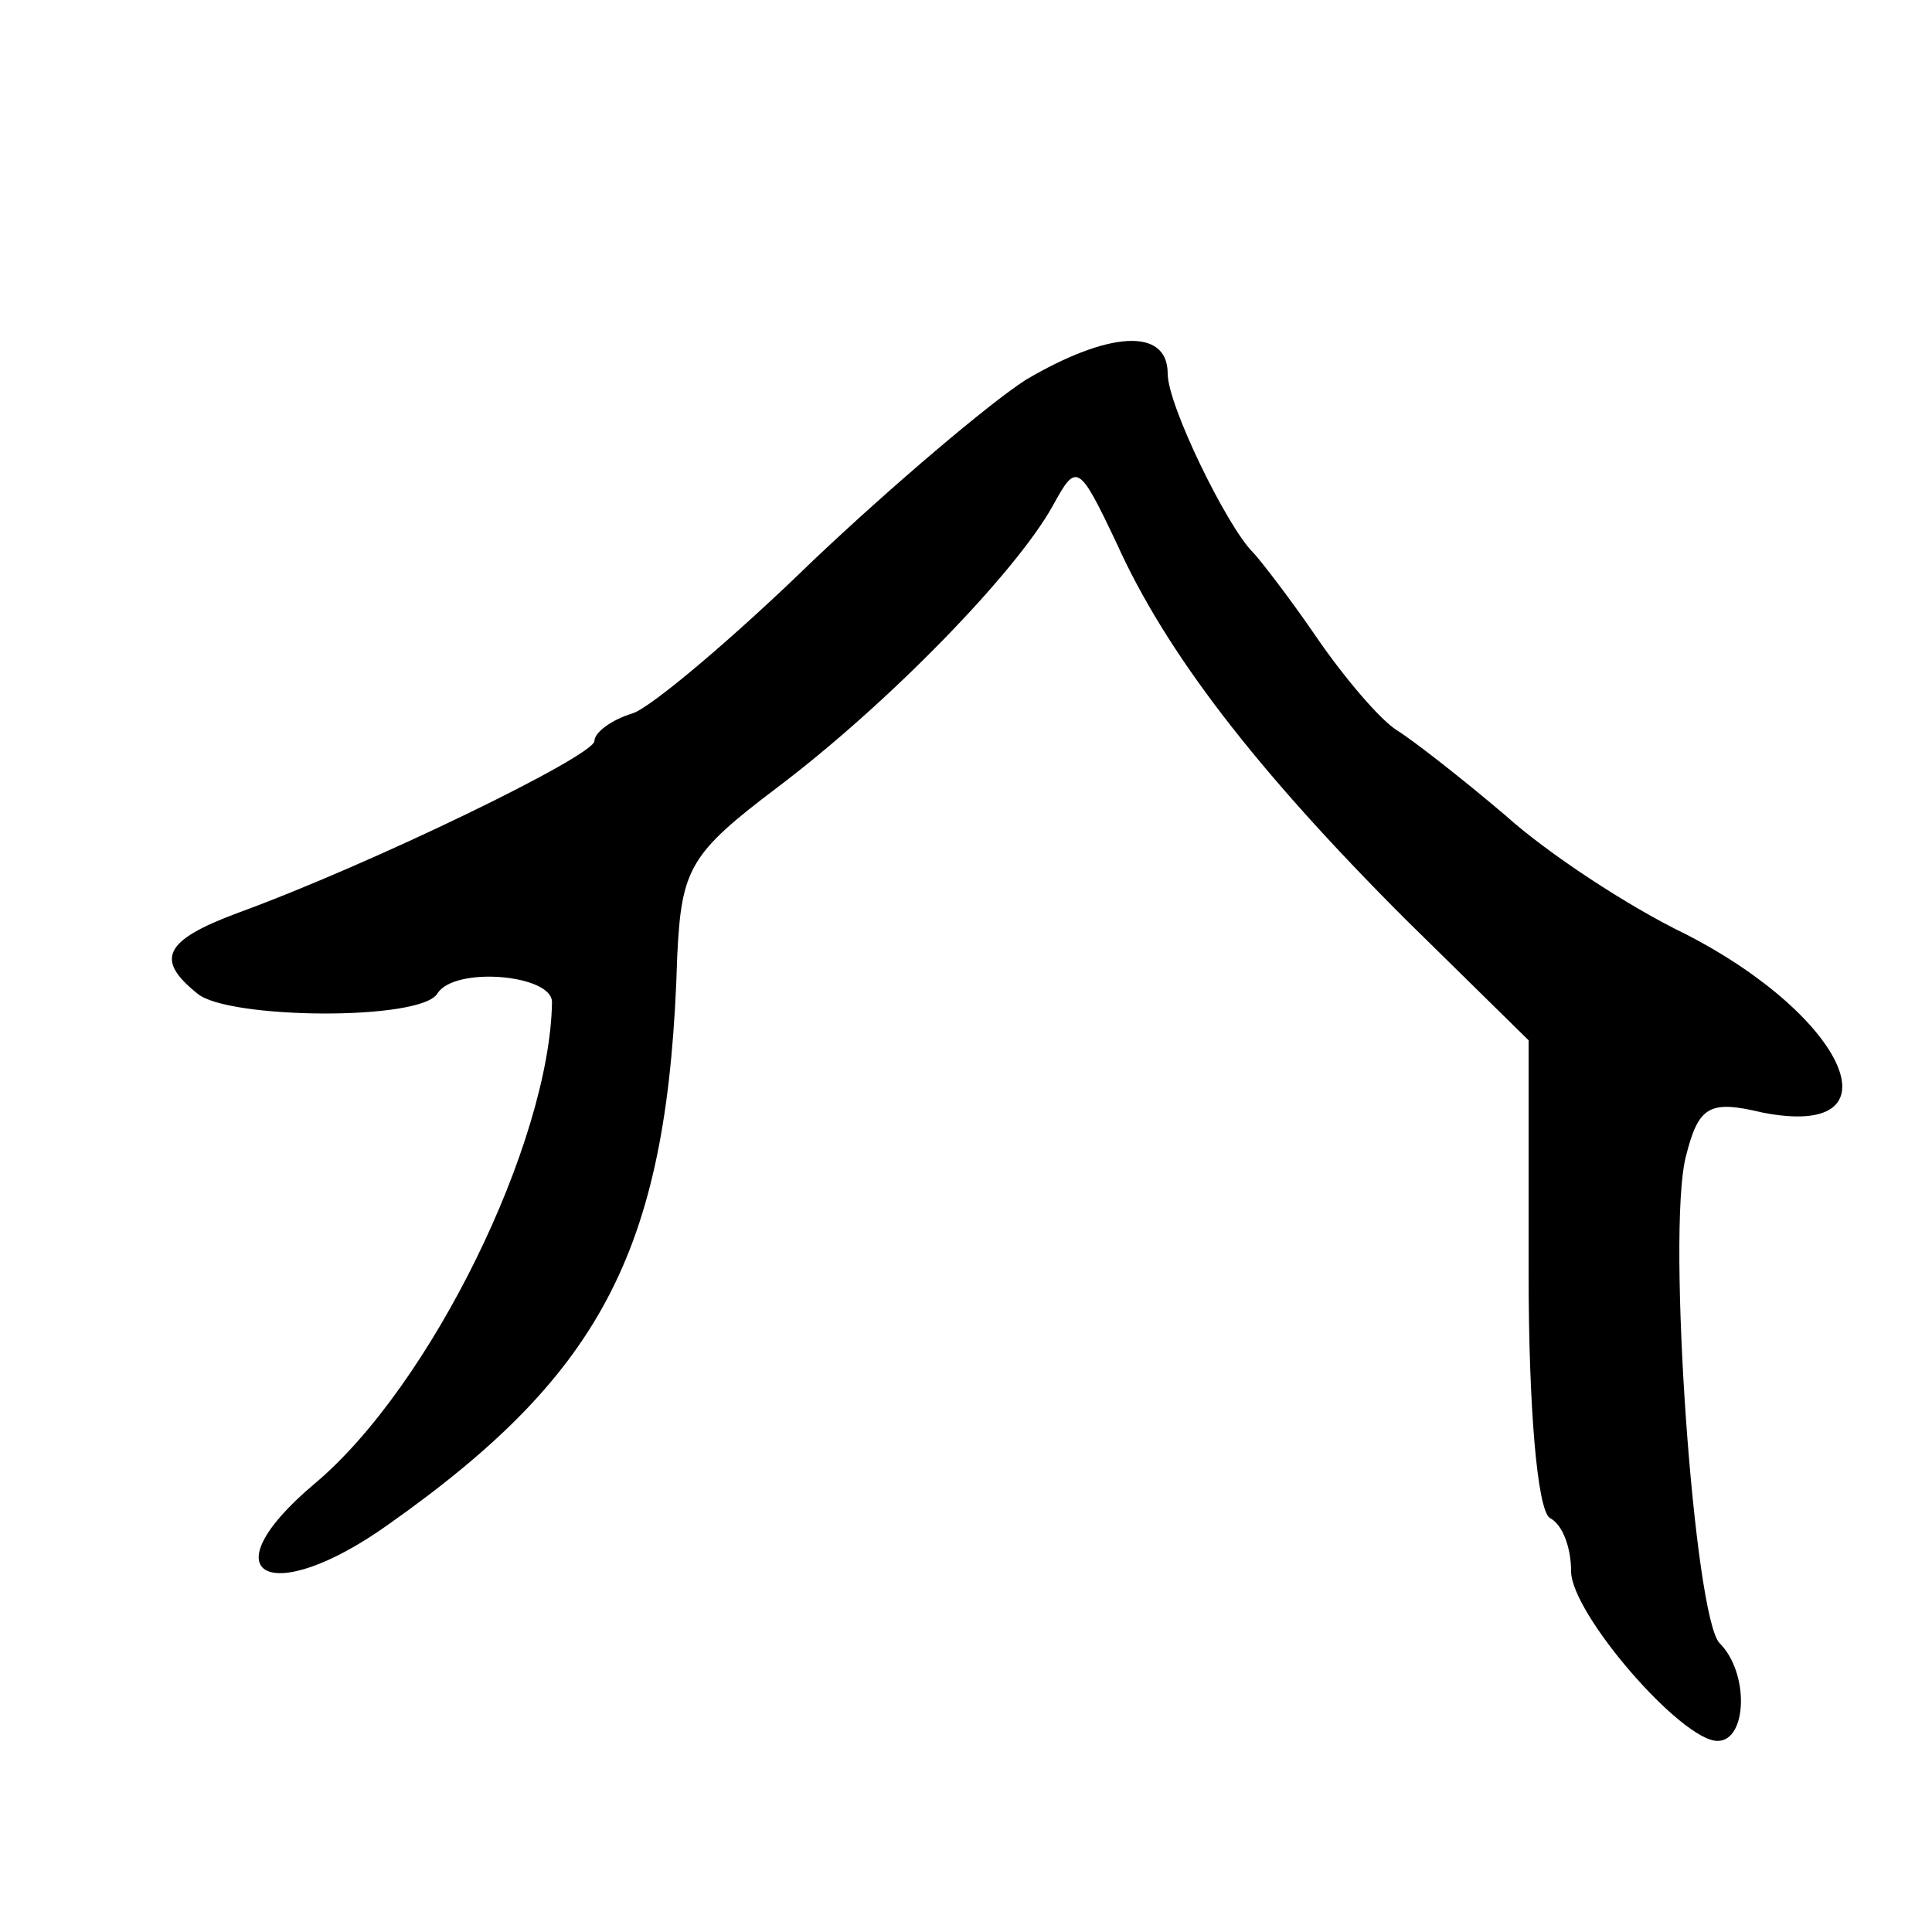 <?xml version="1.0" standalone="no"?>
<!DOCTYPE svg PUBLIC "-//W3C//DTD SVG 20010904//EN"
 "http://www.w3.org/TR/2001/REC-SVG-20010904/DTD/svg10.dtd">
<svg version="1.0" xmlns="http://www.w3.org/2000/svg"
 width="91pt" height="91pt" viewBox="0 0 91 91"
 preserveAspectRatio="xMidYMid meet">
<g transform="translate(0,91) scale(0.1,-0.1)"
fill="#000000" stroke="none">
<path d="M483 731 c-17 -11 -62 -49 -100 -85 -37 -36 -76 -69 -85 -72 -10 -3
-18 -9 -18 -13 0 -7 -105 -58 -168 -81 -35 -13 -39 -22 -19 -38 14 -12 105
-13 113 0 8 13 54 9 54 -4 -1 -66 -57 -181 -112 -227 -51 -43 -21 -59 35 -19
102 72 132 131 136 268 2 41 6 48 47 79 53 40 113 102 130 133 11 20 12 20 30
-18 23 -51 65 -106 136 -177 l58 -57 0 -110 c0 -62 4 -111 10 -115 6 -3 10
-14 10 -25 0 -20 52 -80 69 -80 14 0 15 32 1 46 -12 12 -25 193 -16 229 6 24
11 27 36 21 66 -13 40 45 -36 84 -27 13 -65 38 -85 56 -20 17 -43 35 -51 40
-8 5 -25 25 -38 44 -13 19 -27 37 -30 40 -12 12 -40 69 -40 84 0 22 -28 20
-67 -3z"/>
</g>
</svg>
